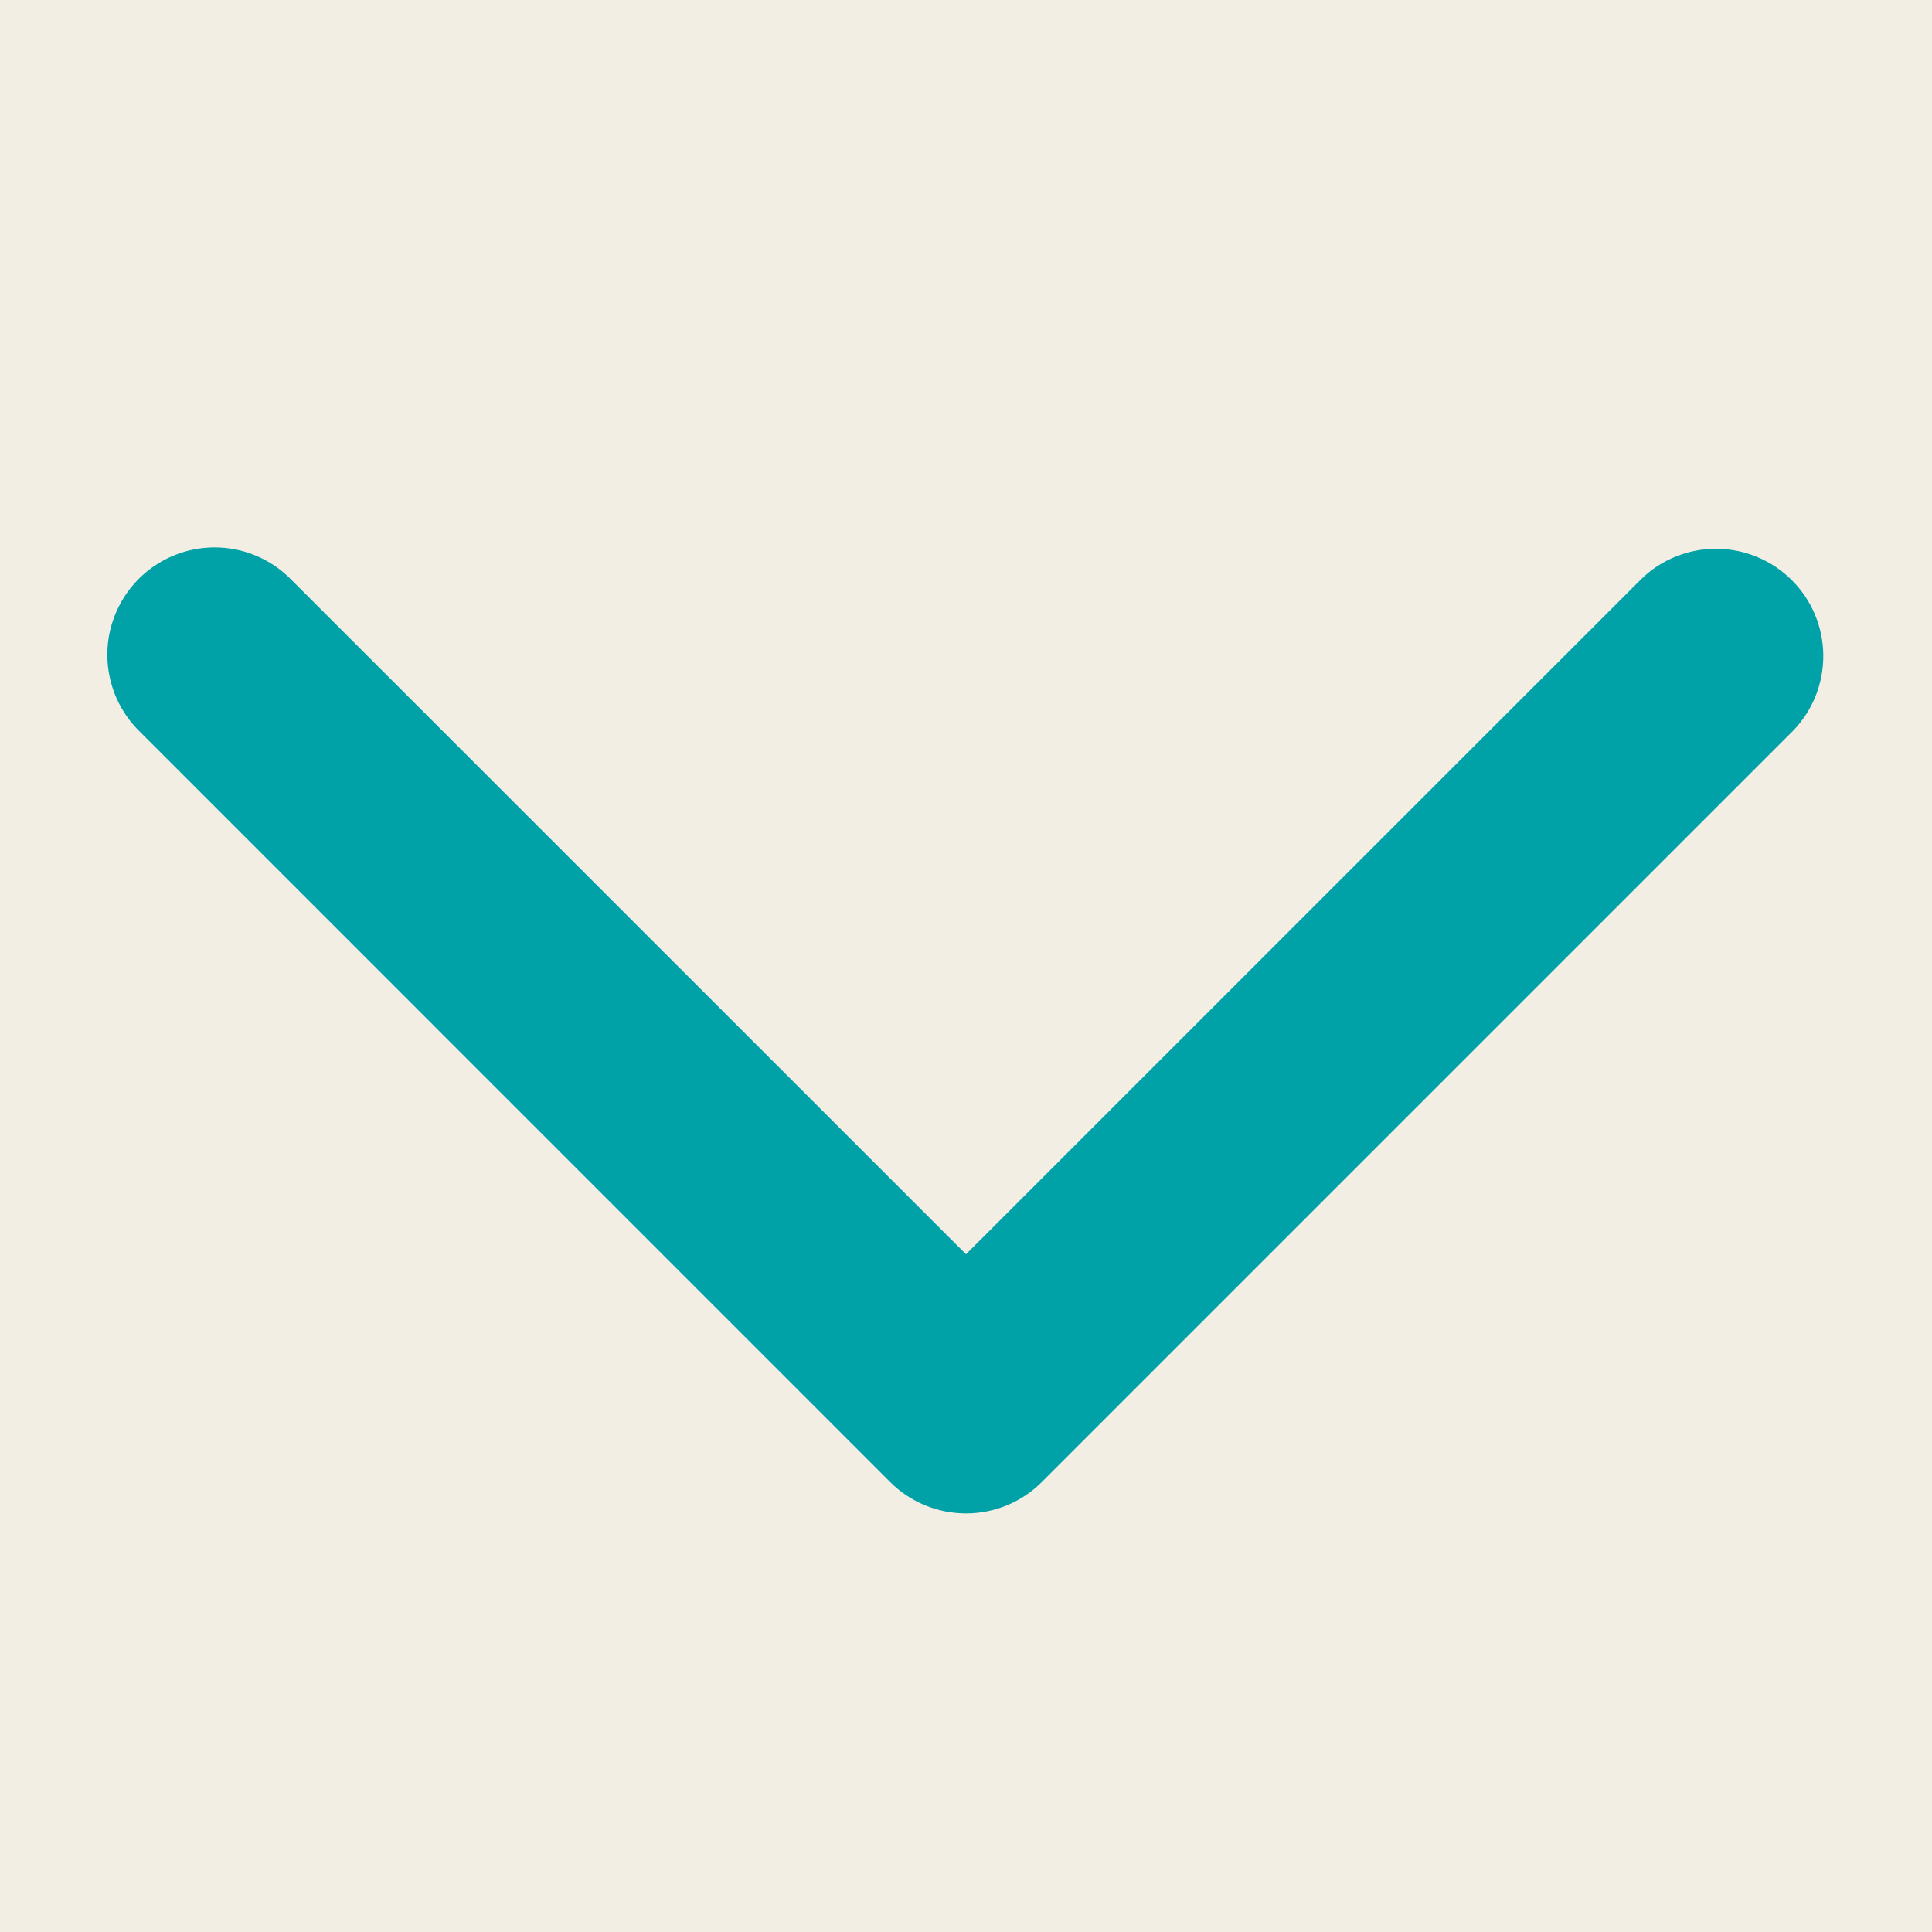 <?xml version="1.0" encoding="UTF-8"?> <svg xmlns="http://www.w3.org/2000/svg" width="30" height="30" viewBox="0 0 30 30" fill="none"> <rect width="30" height="30" fill="#F3EEE3"></rect> <path d="M3.333 8.5C3.552 8.5 3.769 8.543 3.971 8.627C4.173 8.711 4.357 8.834 4.511 8.989L15 19.476L25.488 8.989C25.802 8.685 26.223 8.517 26.66 8.521C27.097 8.525 27.515 8.7 27.824 9.009C28.133 9.318 28.309 9.736 28.312 10.173C28.316 10.61 28.148 11.031 27.845 11.345L16.178 23.012C15.865 23.325 15.442 23.5 15 23.5C14.558 23.5 14.134 23.325 13.821 23.012L2.155 11.345C1.922 11.112 1.763 10.815 1.699 10.492C1.634 10.169 1.667 9.834 1.794 9.529C1.92 9.225 2.133 8.964 2.407 8.781C2.681 8.598 3.003 8.5 3.333 8.5V8.5Z" fill="#00A2A7"></path> </svg> 